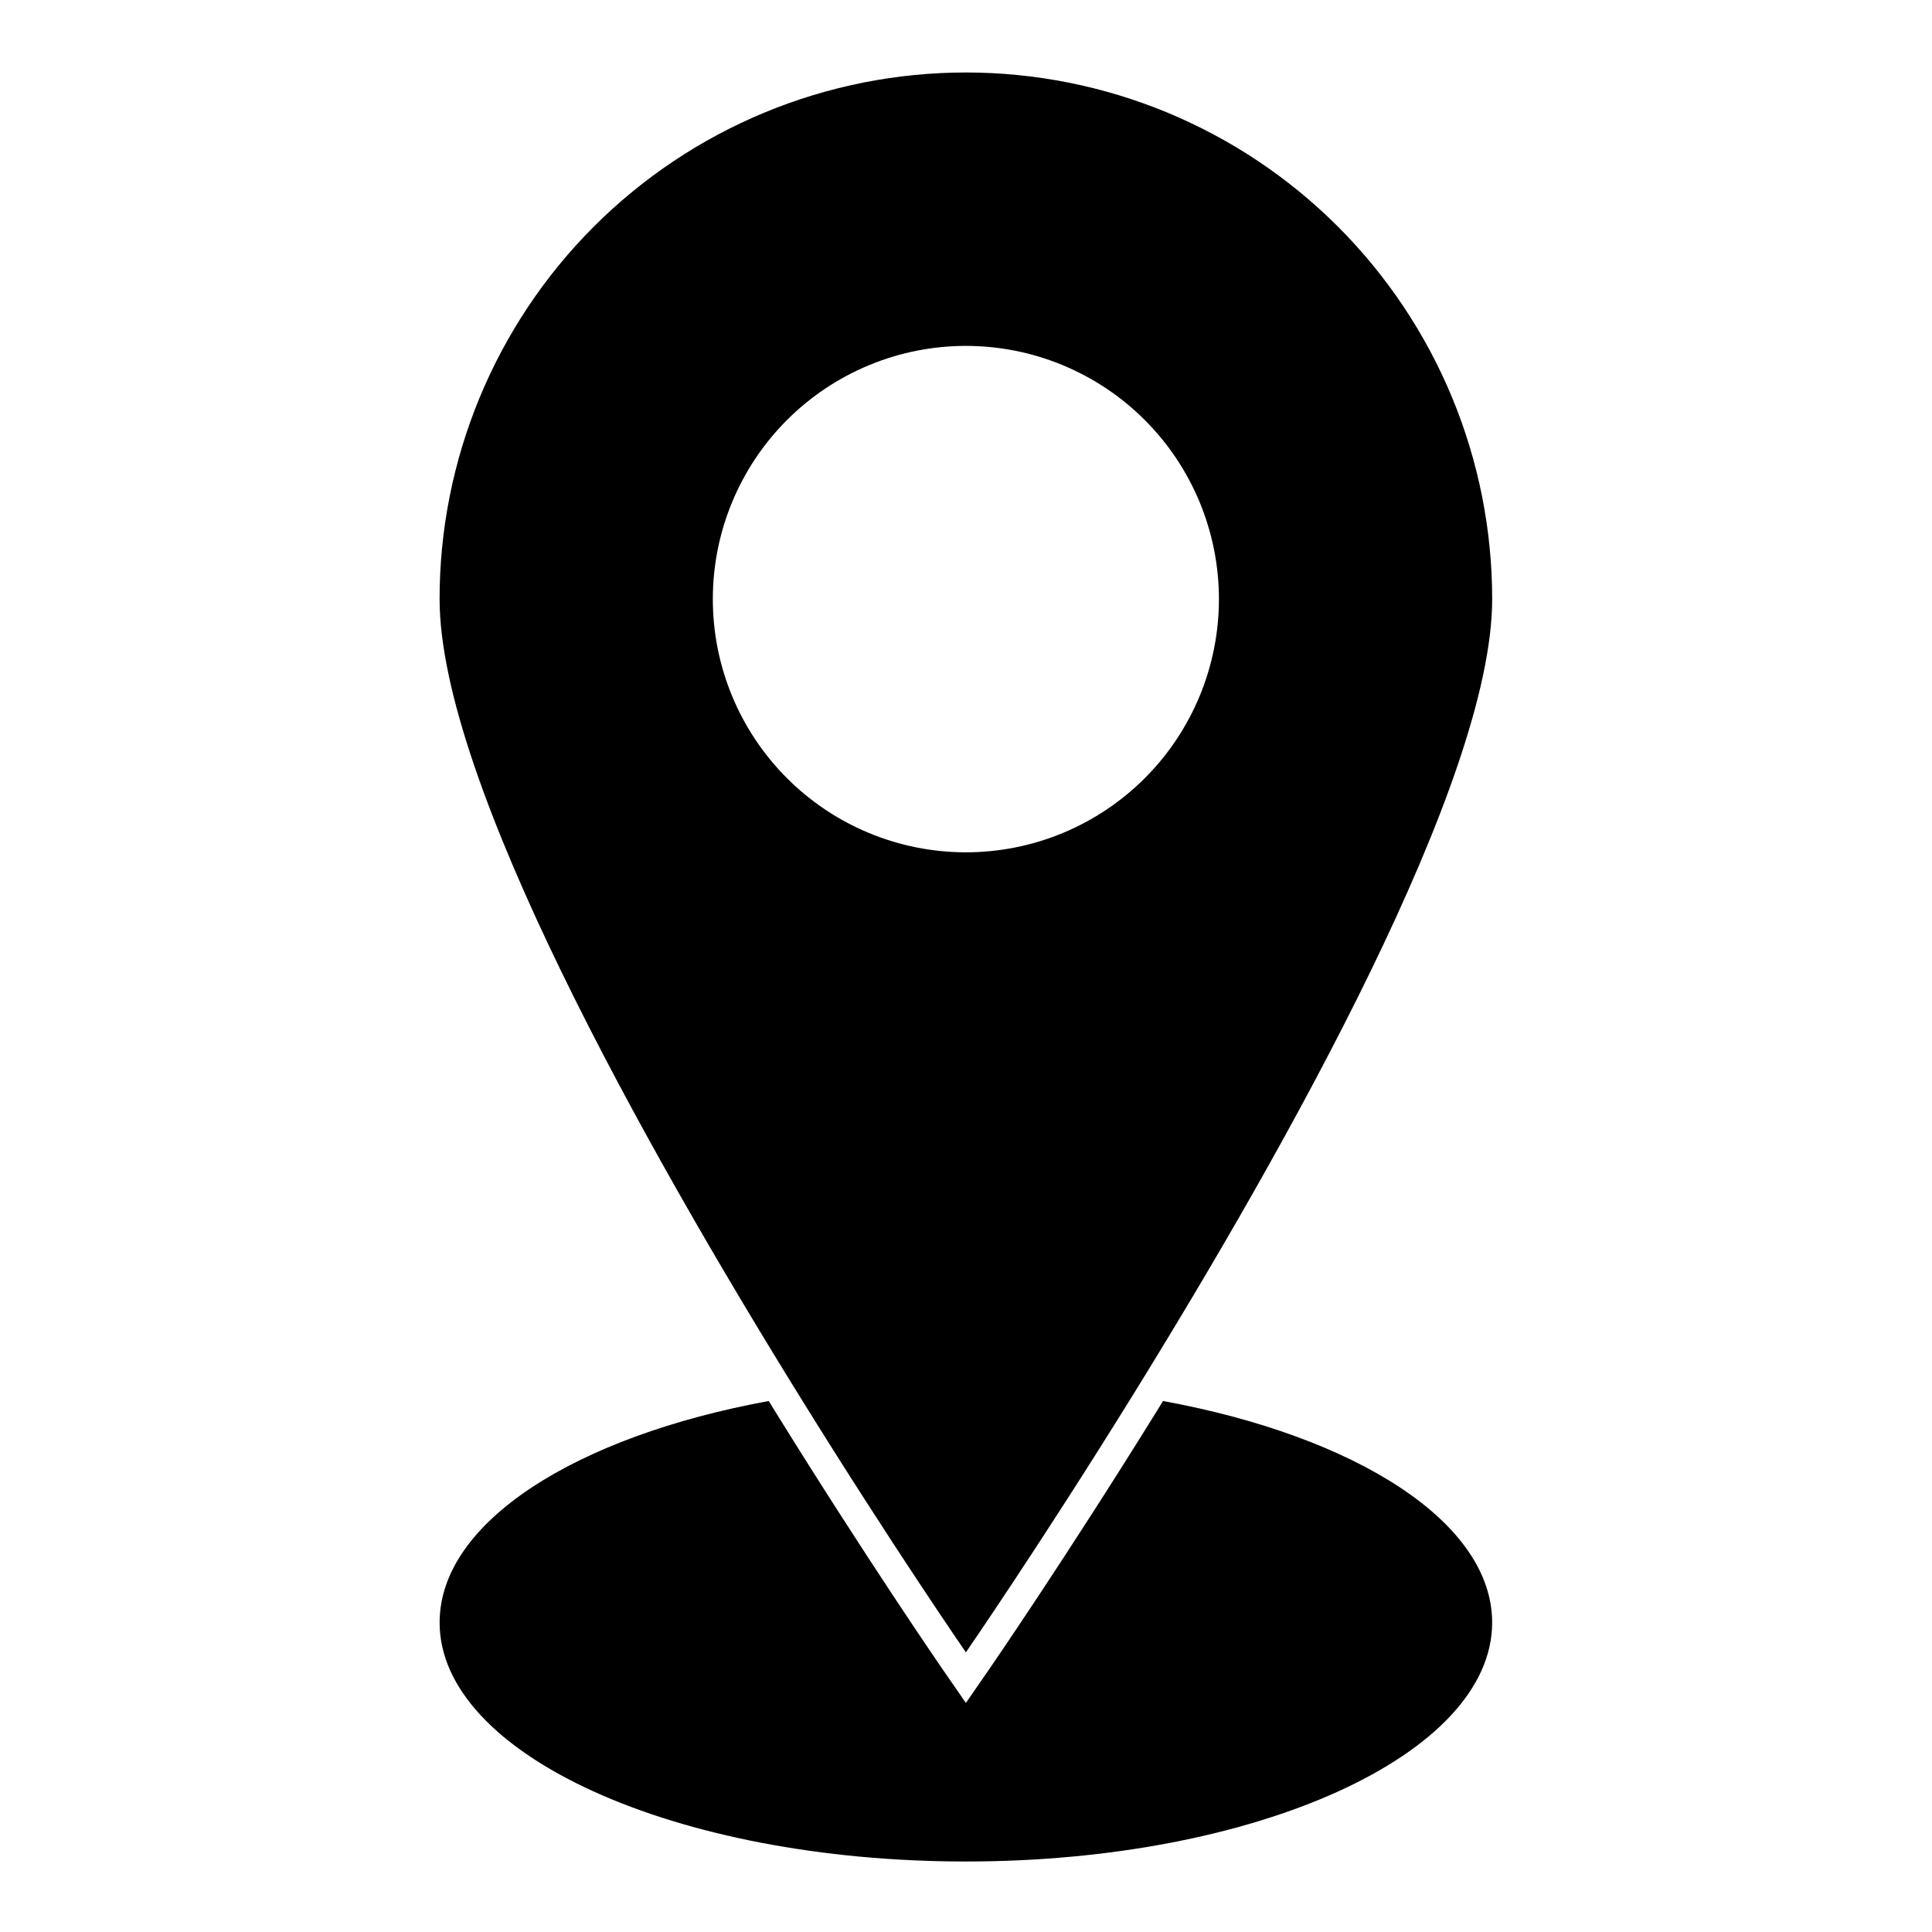 <svg version="1.0" preserveAspectRatio="xMidYMid meet" height="500" viewBox="0 0 375 375" zoomAndPan="magnify" width="500" xmlns:xlink="http://www.w3.org/1999/xlink" xmlns="http://www.w3.org/2000/svg"><defs><clipPath id="cb5d382e1c"><path clip-rule="nonzero" d="M 85.148 14.02 L 289.898 14.02 L 289.898 321 L 85.148 321 Z M 85.148 14.02"></path></clipPath><clipPath id="8c3662c56c"><path clip-rule="nonzero" d="M 85.148 271 L 289.898 271 L 289.898 361.27 L 85.148 361.27 Z M 85.148 271"></path></clipPath></defs><g clip-path="url(#cb5d382e1c)"><path fill-rule="nonzero" fill-opacity="1" d="M 187.477 14.07 C 185.805 14.07 184.133 14.109 182.465 14.191 C 180.793 14.273 179.125 14.398 177.465 14.562 C 175.801 14.727 174.141 14.93 172.488 15.176 C 170.832 15.422 169.188 15.707 167.547 16.031 C 165.906 16.359 164.277 16.727 162.652 17.133 C 161.031 17.539 159.422 17.984 157.82 18.469 C 156.223 18.953 154.633 19.48 153.062 20.043 C 151.488 20.605 149.926 21.207 148.383 21.848 C 146.836 22.488 145.309 23.164 143.797 23.883 C 142.289 24.598 140.793 25.348 139.32 26.137 C 137.844 26.926 136.391 27.75 134.957 28.609 C 133.523 29.469 132.109 30.363 130.723 31.293 C 129.332 32.223 127.965 33.188 126.621 34.184 C 125.277 35.18 123.961 36.207 122.668 37.27 C 121.375 38.332 120.109 39.422 118.871 40.547 C 117.633 41.668 116.422 42.824 115.242 44.004 C 114.059 45.188 112.906 46.398 111.781 47.641 C 110.66 48.879 109.57 50.145 108.508 51.438 C 107.449 52.73 106.418 54.051 105.422 55.395 C 104.426 56.738 103.465 58.105 102.535 59.496 C 101.609 60.887 100.715 62.301 99.855 63.734 C 98.996 65.168 98.172 66.625 97.383 68.098 C 96.594 69.574 95.844 71.07 95.129 72.582 C 94.414 74.094 93.738 75.621 93.098 77.168 C 92.457 78.715 91.855 80.273 91.293 81.848 C 90.73 83.426 90.203 85.012 89.719 86.613 C 89.234 88.215 88.789 89.824 88.383 91.449 C 87.977 93.07 87.609 94.703 87.285 96.344 C 86.957 97.984 86.672 99.633 86.426 101.285 C 86.184 102.941 85.977 104.602 85.812 106.266 C 85.648 107.93 85.527 109.598 85.445 111.27 C 85.363 112.941 85.324 114.613 85.324 116.285 C 85.324 151.582 125.242 222.621 155.156 270.934 C 173.109 299.922 187.477 320.719 187.477 320.719 C 187.477 320.719 201.84 299.922 219.797 270.934 C 249.711 222.621 289.629 151.582 289.629 116.285 C 289.629 114.613 289.59 112.941 289.508 111.27 C 289.426 109.598 289.301 107.93 289.137 106.266 C 288.973 104.602 288.77 102.941 288.523 101.285 C 288.277 99.633 287.992 97.984 287.668 96.344 C 287.34 94.703 286.977 93.07 286.57 91.449 C 286.164 89.824 285.719 88.215 285.23 86.613 C 284.746 85.012 284.223 83.426 283.66 81.848 C 283.098 80.273 282.496 78.715 281.855 77.168 C 281.215 75.621 280.539 74.094 279.824 72.582 C 279.109 71.07 278.355 69.574 277.57 68.098 C 276.781 66.625 275.957 65.168 275.098 63.734 C 274.238 62.301 273.344 60.887 272.414 59.496 C 271.488 58.105 270.523 56.738 269.527 55.395 C 268.531 54.051 267.504 52.73 266.445 51.438 C 265.383 50.145 264.293 48.879 263.168 47.641 C 262.047 46.398 260.895 45.188 259.711 44.004 C 258.527 42.824 257.32 41.668 256.078 40.547 C 254.84 39.422 253.574 38.332 252.285 37.27 C 250.992 36.207 249.672 35.18 248.332 34.184 C 246.988 33.188 245.621 32.223 244.23 31.293 C 242.84 30.363 241.43 29.469 239.996 28.609 C 238.562 27.75 237.105 26.926 235.633 26.137 C 234.156 25.348 232.664 24.598 231.152 23.883 C 229.641 23.164 228.113 22.488 226.57 21.848 C 225.023 21.207 223.465 20.605 221.891 20.043 C 220.316 19.48 218.73 18.953 217.129 18.469 C 215.531 17.984 213.918 17.539 212.297 17.133 C 210.676 16.727 209.047 16.359 207.406 16.031 C 205.766 15.707 204.117 15.422 202.465 15.176 C 200.812 14.93 199.152 14.727 197.488 14.562 C 195.824 14.398 194.16 14.273 192.488 14.191 C 190.82 14.109 189.148 14.07 187.477 14.07 Z M 187.477 165.434 C 185.867 165.434 184.262 165.355 182.66 165.195 C 181.062 165.039 179.473 164.801 177.895 164.488 C 176.316 164.176 174.758 163.785 173.219 163.316 C 171.68 162.848 170.164 162.309 168.68 161.691 C 167.195 161.074 165.742 160.387 164.324 159.629 C 162.902 158.871 161.527 158.043 160.188 157.148 C 158.852 156.254 157.559 155.297 156.316 154.277 C 155.074 153.254 153.883 152.176 152.746 151.039 C 151.605 149.898 150.527 148.707 149.508 147.465 C 148.488 146.219 147.531 144.93 146.637 143.59 C 145.742 142.25 144.918 140.871 144.16 139.453 C 143.398 138.035 142.715 136.582 142.098 135.094 C 141.48 133.605 140.941 132.094 140.473 130.551 C 140.008 129.012 139.617 127.453 139.301 125.875 C 138.988 124.293 138.754 122.703 138.594 121.102 C 138.438 119.5 138.359 117.895 138.359 116.285 C 138.359 114.676 138.438 113.07 138.594 111.469 C 138.754 109.867 138.988 108.277 139.301 106.695 C 139.617 105.117 140.008 103.559 140.473 102.02 C 140.941 100.477 141.48 98.965 142.098 97.477 C 142.715 95.992 143.398 94.535 144.16 93.117 C 144.918 91.699 145.742 90.32 146.637 88.98 C 147.531 87.641 148.488 86.352 149.508 85.105 C 150.527 83.863 151.605 82.672 152.746 81.531 C 153.883 80.395 155.074 79.316 156.316 78.293 C 157.559 77.273 158.852 76.316 160.188 75.422 C 161.527 74.527 162.902 73.699 164.324 72.941 C 165.742 72.184 167.195 71.496 168.68 70.879 C 170.164 70.262 171.68 69.723 173.219 69.254 C 174.758 68.785 176.316 68.395 177.895 68.082 C 179.473 67.77 181.062 67.531 182.66 67.375 C 184.262 67.219 185.867 67.137 187.477 67.137 C 189.086 67.137 190.688 67.219 192.289 67.375 C 193.891 67.531 195.48 67.77 197.059 68.082 C 198.637 68.395 200.195 68.785 201.734 69.254 C 203.273 69.723 204.785 70.262 206.273 70.879 C 207.758 71.496 209.211 72.184 210.629 72.941 C 212.047 73.699 213.426 74.527 214.766 75.422 C 216.102 76.316 217.391 77.273 218.637 78.293 C 219.879 79.316 221.07 80.395 222.207 81.531 C 223.344 82.672 224.422 83.863 225.445 85.105 C 226.465 86.352 227.422 87.641 228.316 88.98 C 229.211 90.32 230.035 91.699 230.793 93.117 C 231.551 94.535 232.238 95.992 232.855 97.477 C 233.469 98.965 234.012 100.477 234.477 102.02 C 234.945 103.559 235.336 105.117 235.648 106.695 C 235.965 108.277 236.199 109.867 236.355 111.469 C 236.516 113.07 236.594 114.676 236.594 116.285 C 236.594 117.895 236.516 119.5 236.355 121.102 C 236.199 122.703 235.965 124.293 235.648 125.875 C 235.336 127.453 234.945 129.012 234.477 130.551 C 234.012 132.094 233.469 133.605 232.855 135.094 C 232.238 136.582 231.551 138.035 230.793 139.453 C 230.035 140.871 229.211 142.25 228.316 143.59 C 227.422 144.93 226.465 146.219 225.445 147.465 C 224.422 148.707 223.344 149.898 222.207 151.039 C 221.07 152.176 219.879 153.254 218.637 154.277 C 217.391 155.297 216.102 156.254 214.766 157.148 C 213.426 158.043 212.047 158.871 210.629 159.629 C 209.211 160.387 207.758 161.074 206.273 161.691 C 204.785 162.309 203.273 162.848 201.734 163.316 C 200.195 163.785 198.637 164.176 197.059 164.488 C 195.48 164.801 193.891 165.039 192.289 165.195 C 190.688 165.355 189.086 165.434 187.477 165.434 Z M 187.477 165.434" fill="#000000"></path></g><g clip-path="url(#8c3662c56c)"><path fill-rule="nonzero" fill-opacity="1" d="M 289.625 314.93 C 289.625 340.555 243.898 361.316 187.477 361.316 C 131.055 361.316 85.328 340.555 85.328 314.93 C 85.328 295.461 111.754 278.801 149.211 271.934 C 149.609 272.582 150.012 273.234 150.41 273.879 C 168.23 302.645 182.742 323.68 182.883 323.895 L 187.477 330.539 L 192.07 323.895 C 192.211 323.68 206.719 302.645 224.543 273.879 C 224.941 273.234 225.344 272.582 225.742 271.934 C 263.199 278.801 289.625 295.461 289.625 314.93 Z M 289.625 314.93" fill="#000000"></path></g></svg>